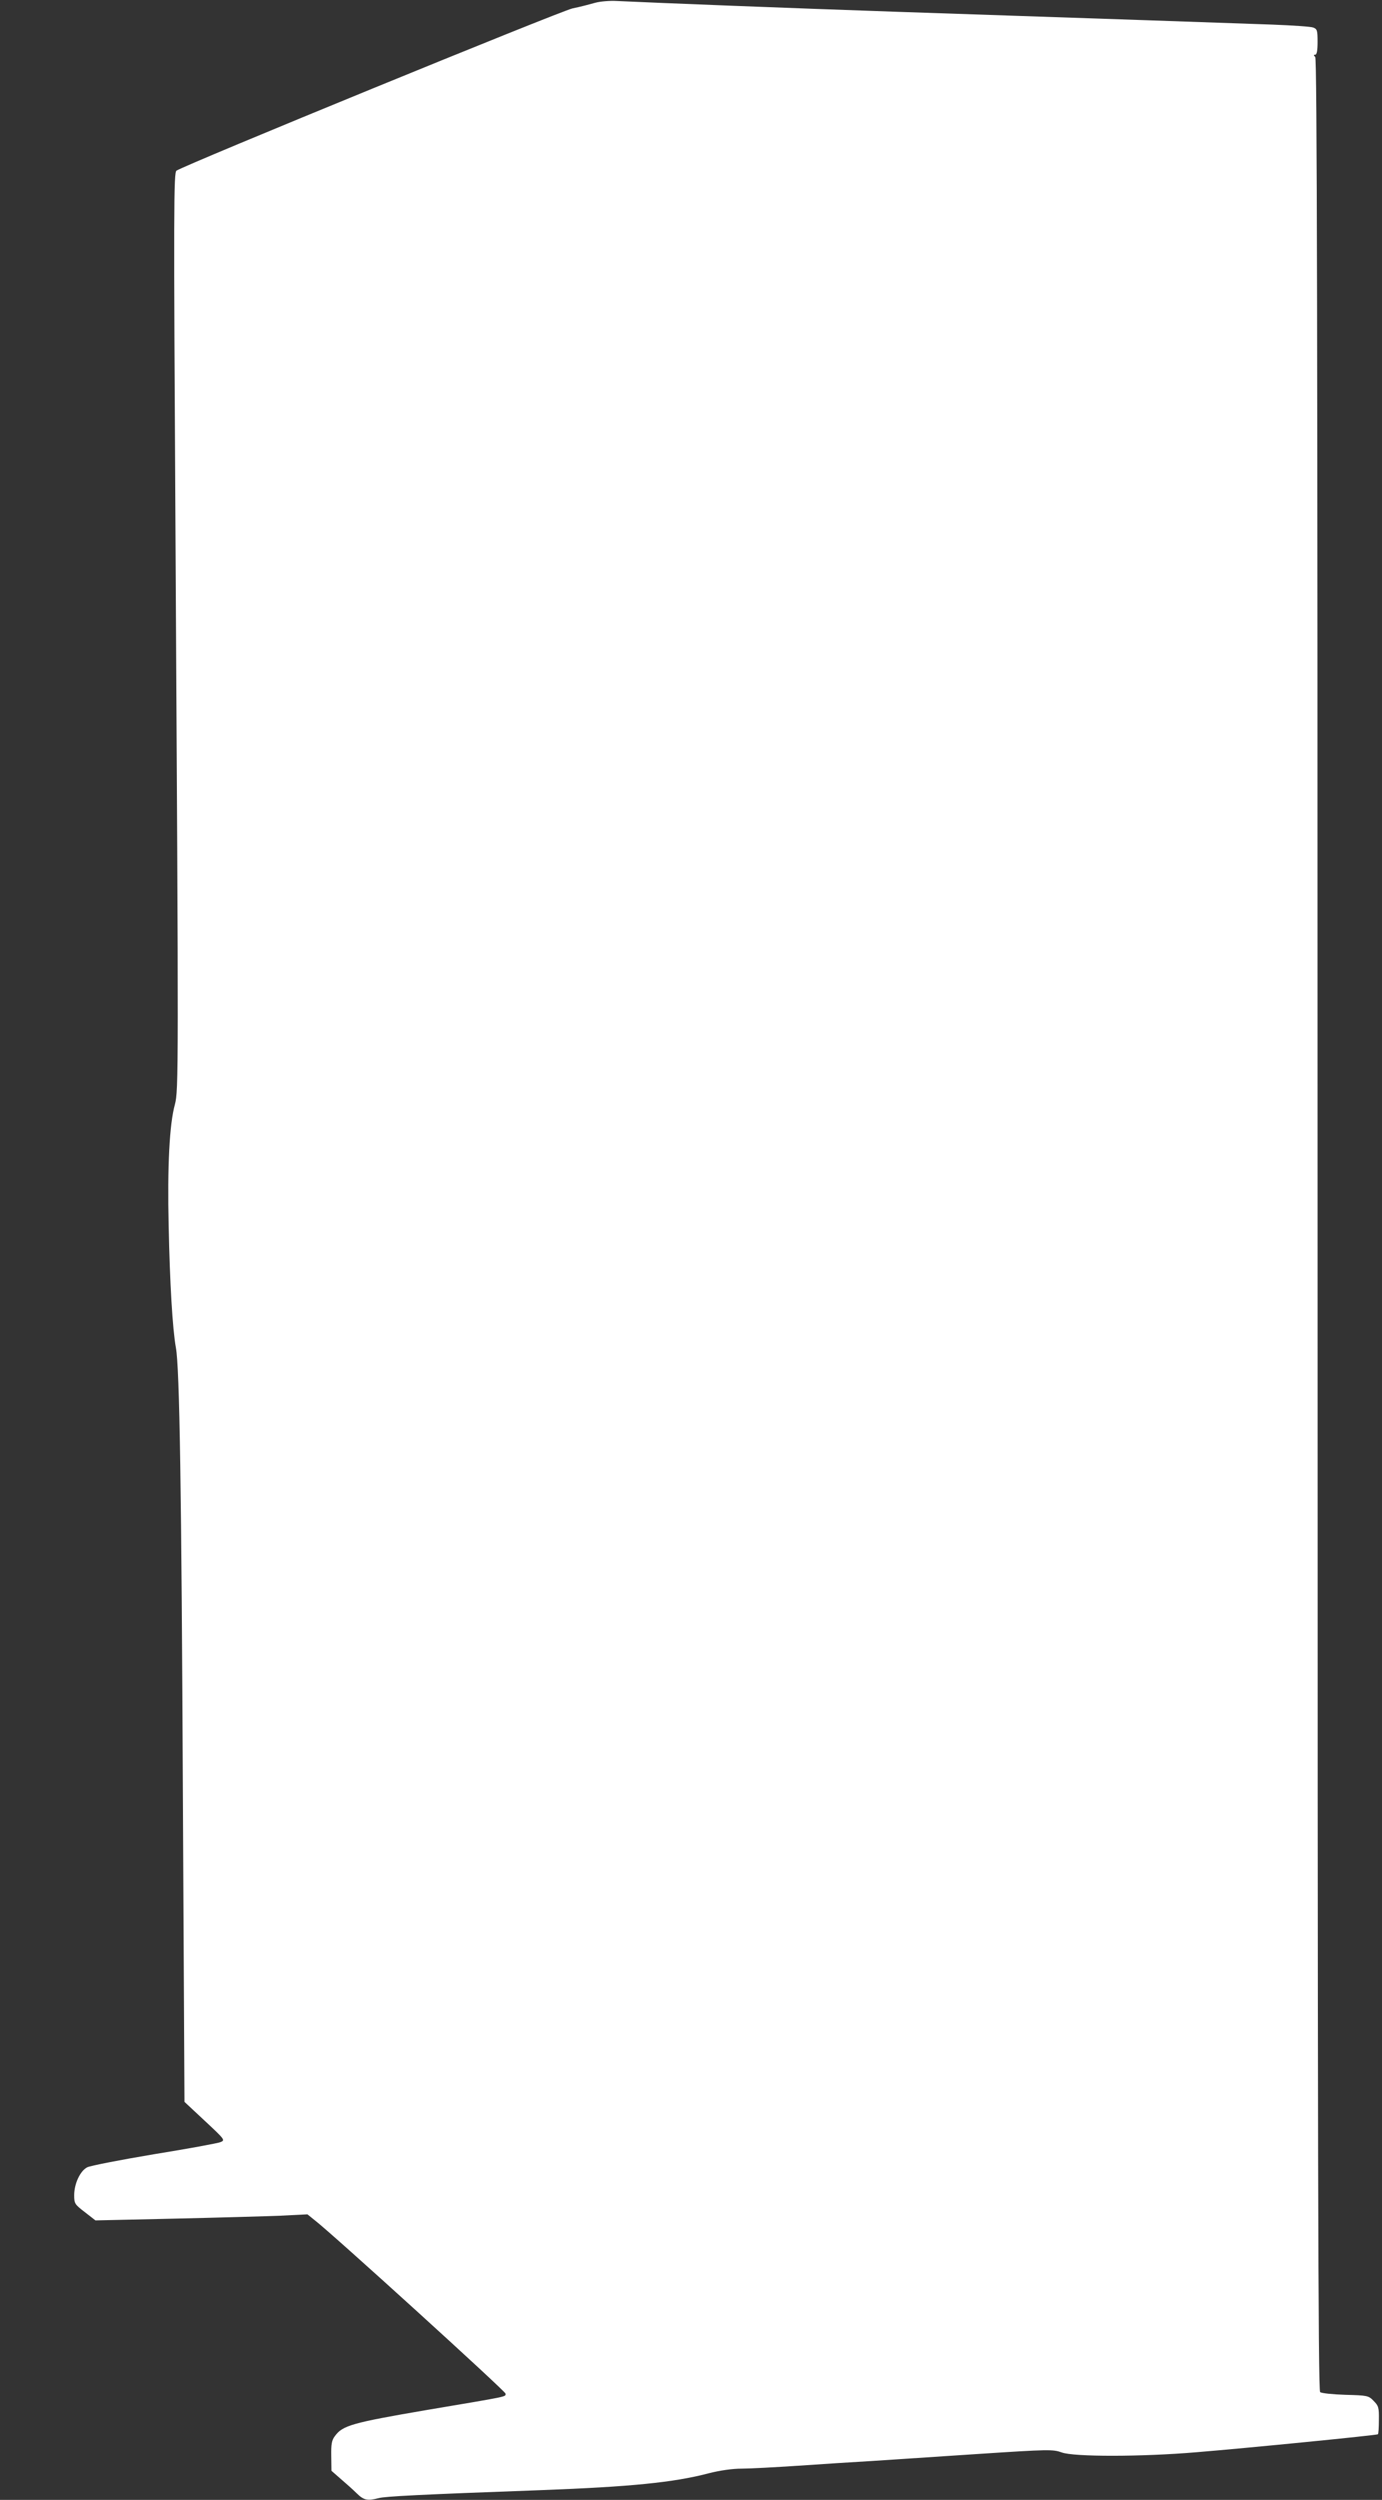<?xml version="1.0" standalone="no"?>
<!DOCTYPE svg PUBLIC "-//W3C//DTD SVG 20010904//EN"
 "http://www.w3.org/TR/2001/REC-SVG-20010904/DTD/svg10.dtd">
<svg version="1.0" xmlns="http://www.w3.org/2000/svg"
 width="708pt" height="1280pt" viewBox="0 0 708 1280"
 preserveAspectRatio="xMidYMid meet">
<rect x="0" y="0" width="708" height="1280" fill="#333333" stroke="none"/>
<g transform="translate(0,1280) scale(0.1,-0.1)"
fill="#ffffff" stroke="none">
<path d="M3050 12786 c-25 -7 -77 -21 -117 -29 -66 -15 -1991 -803 -2029 -831
-14 -11 -15 -175 -5 -1861 16 -2765 16 -2848 -3 -2920 -28 -101 -39 -318 -32
-621 6 -294 20 -530 37 -624 19 -100 29 -734 36 -2308 l8 -1554 105 -98 c103
-96 104 -98 80 -108 -14 -6 -167 -34 -340 -62 -173 -29 -327 -59 -343 -67 -36
-18 -67 -84 -67 -143 0 -43 3 -47 55 -87 l54 -42 403 9 c222 5 466 12 543 15
l140 7 36 -29 c89 -68 979 -877 979 -889 0 -17 22 -12 -405 -84 -380 -65 -430
-79 -469 -133 -17 -22 -20 -42 -19 -103 l1 -75 48 -42 c27 -23 64 -56 82 -74
36 -35 55 -39 112 -24 33 9 205 18 835 41 453 17 677 39 855 86 59 15 122 24
170 24 41 0 172 7 290 15 118 8 287 19 375 24 88 6 333 22 544 36 366 24 385
24 430 8 62 -23 407 -23 691 1 267 22 924 87 929 92 3 2 5 35 5 74 1 63 -2 72
-27 97 -26 27 -32 28 -145 31 -64 2 -123 8 -129 14 -10 8 -13 1216 -13 5977 0
4628 -3 5970 -12 5979 -9 9 -9 12 0 12 8 0 12 21 12 65 0 59 -2 66 -22 74 -13
5 -106 11 -208 15 -193 7 -892 31 -1935 66 -528 18 -1217 45 -1425 55 -36 2
-85 -2 -110 -9z"/>
</g>
</svg>
